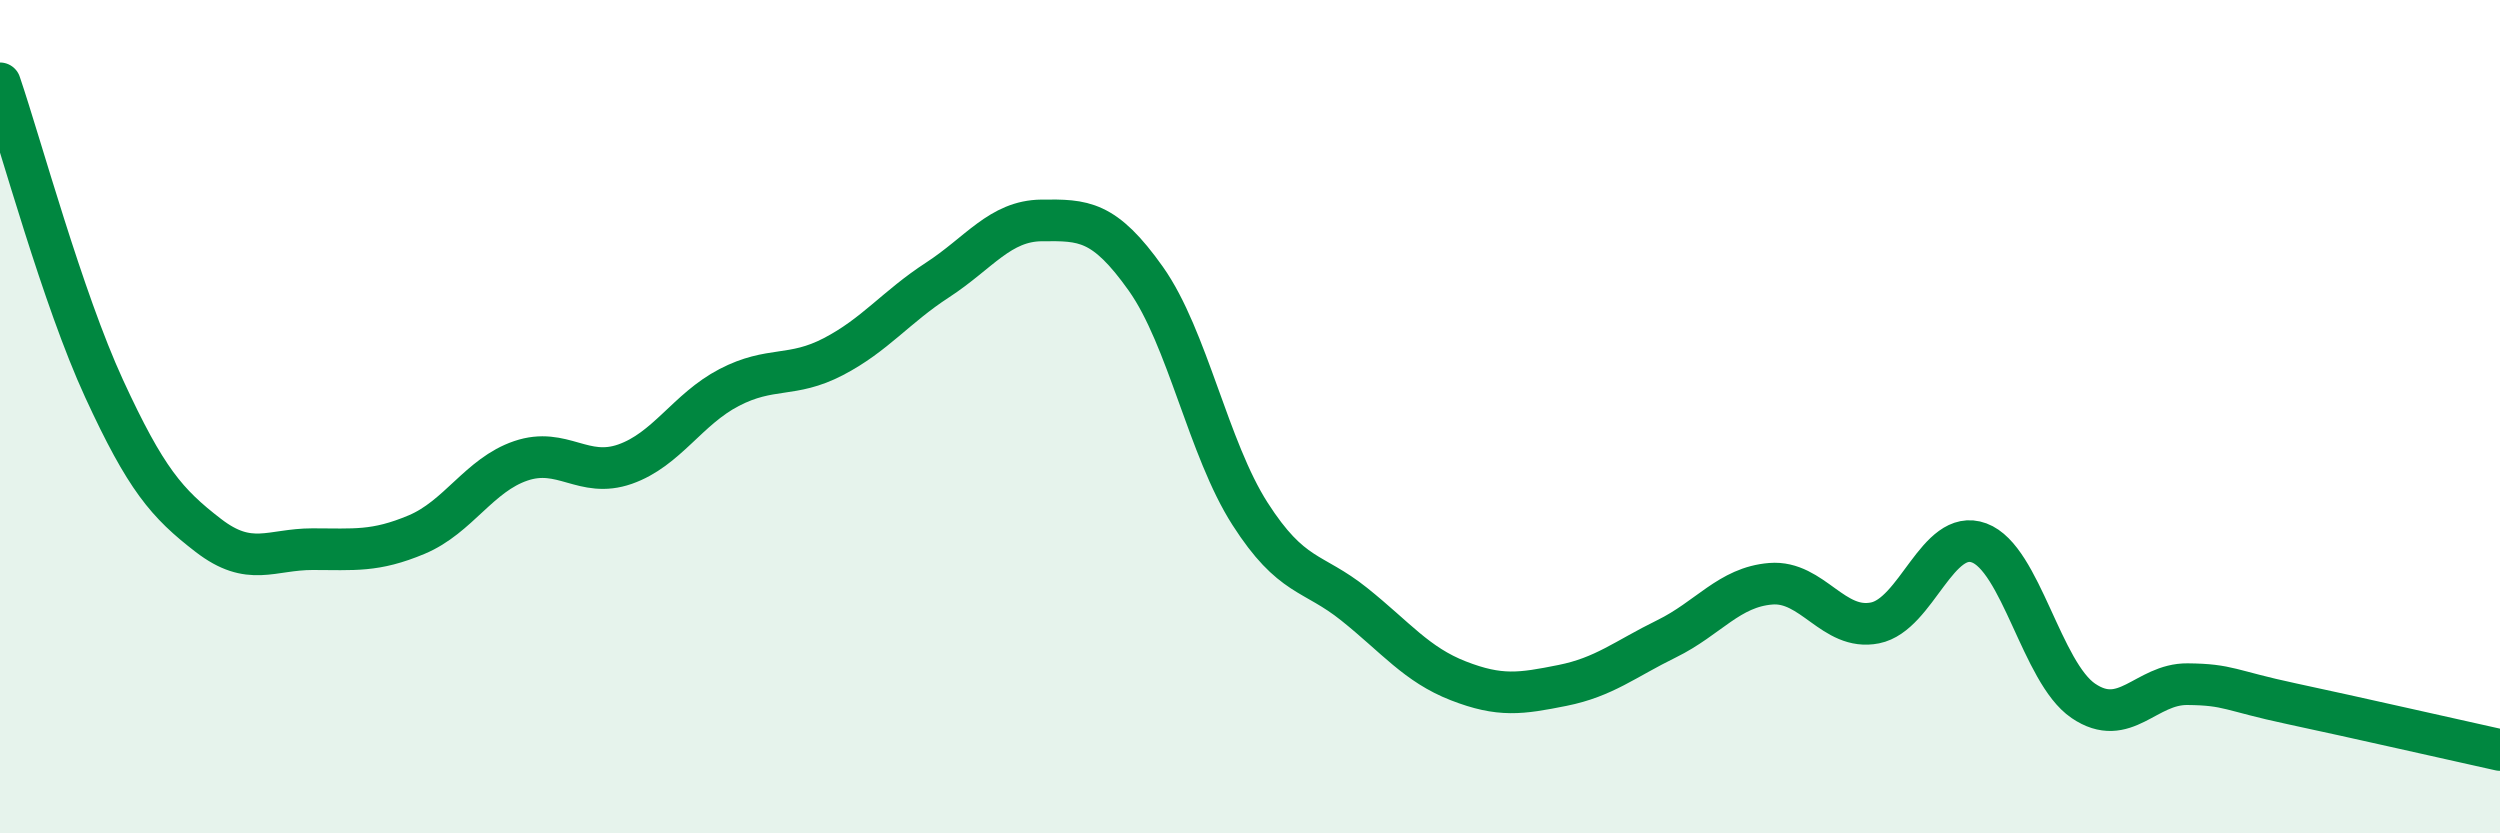 
    <svg width="60" height="20" viewBox="0 0 60 20" xmlns="http://www.w3.org/2000/svg">
      <path
        d="M 0,2 C 0.5,3.47 1.5,7.16 2.5,9.33 C 3.5,11.5 4,12.08 5,12.85 C 6,13.62 6.5,13.18 7.5,13.18 C 8.5,13.18 9,13.25 10,12.83 C 11,12.41 11.5,11.4 12.5,11.06 C 13.5,10.72 14,11.49 15,11.14 C 16,10.79 16.5,9.82 17.5,9.3 C 18.5,8.78 19,9.08 20,8.56 C 21,8.04 21.5,7.37 22.5,6.72 C 23.5,6.07 24,5.3 25,5.29 C 26,5.28 26.5,5.28 27.5,6.69 C 28.5,8.1 29,10.77 30,12.33 C 31,13.89 31.5,13.7 32.5,14.5 C 33.5,15.3 34,15.95 35,16.34 C 36,16.73 36.5,16.65 37.5,16.45 C 38.5,16.25 39,15.82 40,15.33 C 41,14.84 41.5,14.09 42.5,14.01 C 43.5,13.93 44,15.15 45,14.95 C 46,14.75 46.5,12.66 47.5,13.03 C 48.5,13.4 49,16.14 50,16.82 C 51,17.5 51.5,16.41 52.5,16.42 C 53.5,16.43 53.5,16.57 55,16.89 C 56.5,17.21 59,17.78 60,18L60 20L0 20Z"
        fill="#008740"
        opacity="0.1"
        stroke-linecap="round"
        stroke-linejoin="round"
      />
      <path
        d="M 0,2 C 0.5,3.47 1.5,7.16 2.5,9.33 C 3.5,11.5 4,12.08 5,12.85 C 6,13.62 6.5,13.18 7.5,13.18 C 8.5,13.18 9,13.25 10,12.83 C 11,12.41 11.5,11.4 12.5,11.06 C 13.5,10.72 14,11.49 15,11.14 C 16,10.79 16.5,9.82 17.5,9.3 C 18.5,8.78 19,9.08 20,8.56 C 21,8.04 21.5,7.37 22.5,6.72 C 23.5,6.07 24,5.3 25,5.29 C 26,5.28 26.5,5.28 27.5,6.69 C 28.5,8.1 29,10.77 30,12.33 C 31,13.89 31.5,13.7 32.5,14.5 C 33.5,15.3 34,15.95 35,16.34 C 36,16.73 36.5,16.65 37.5,16.45 C 38.5,16.25 39,15.82 40,15.33 C 41,14.84 41.5,14.09 42.5,14.01 C 43.5,13.93 44,15.15 45,14.95 C 46,14.75 46.5,12.66 47.5,13.03 C 48.5,13.4 49,16.14 50,16.82 C 51,17.5 51.5,16.41 52.5,16.42 C 53.5,16.43 53.5,16.57 55,16.89 C 56.5,17.21 59,17.78 60,18"
        stroke="#008740"
        stroke-width="1"
        fill="none"
        stroke-linecap="round"
        stroke-linejoin="round"
      />
    </svg>
  